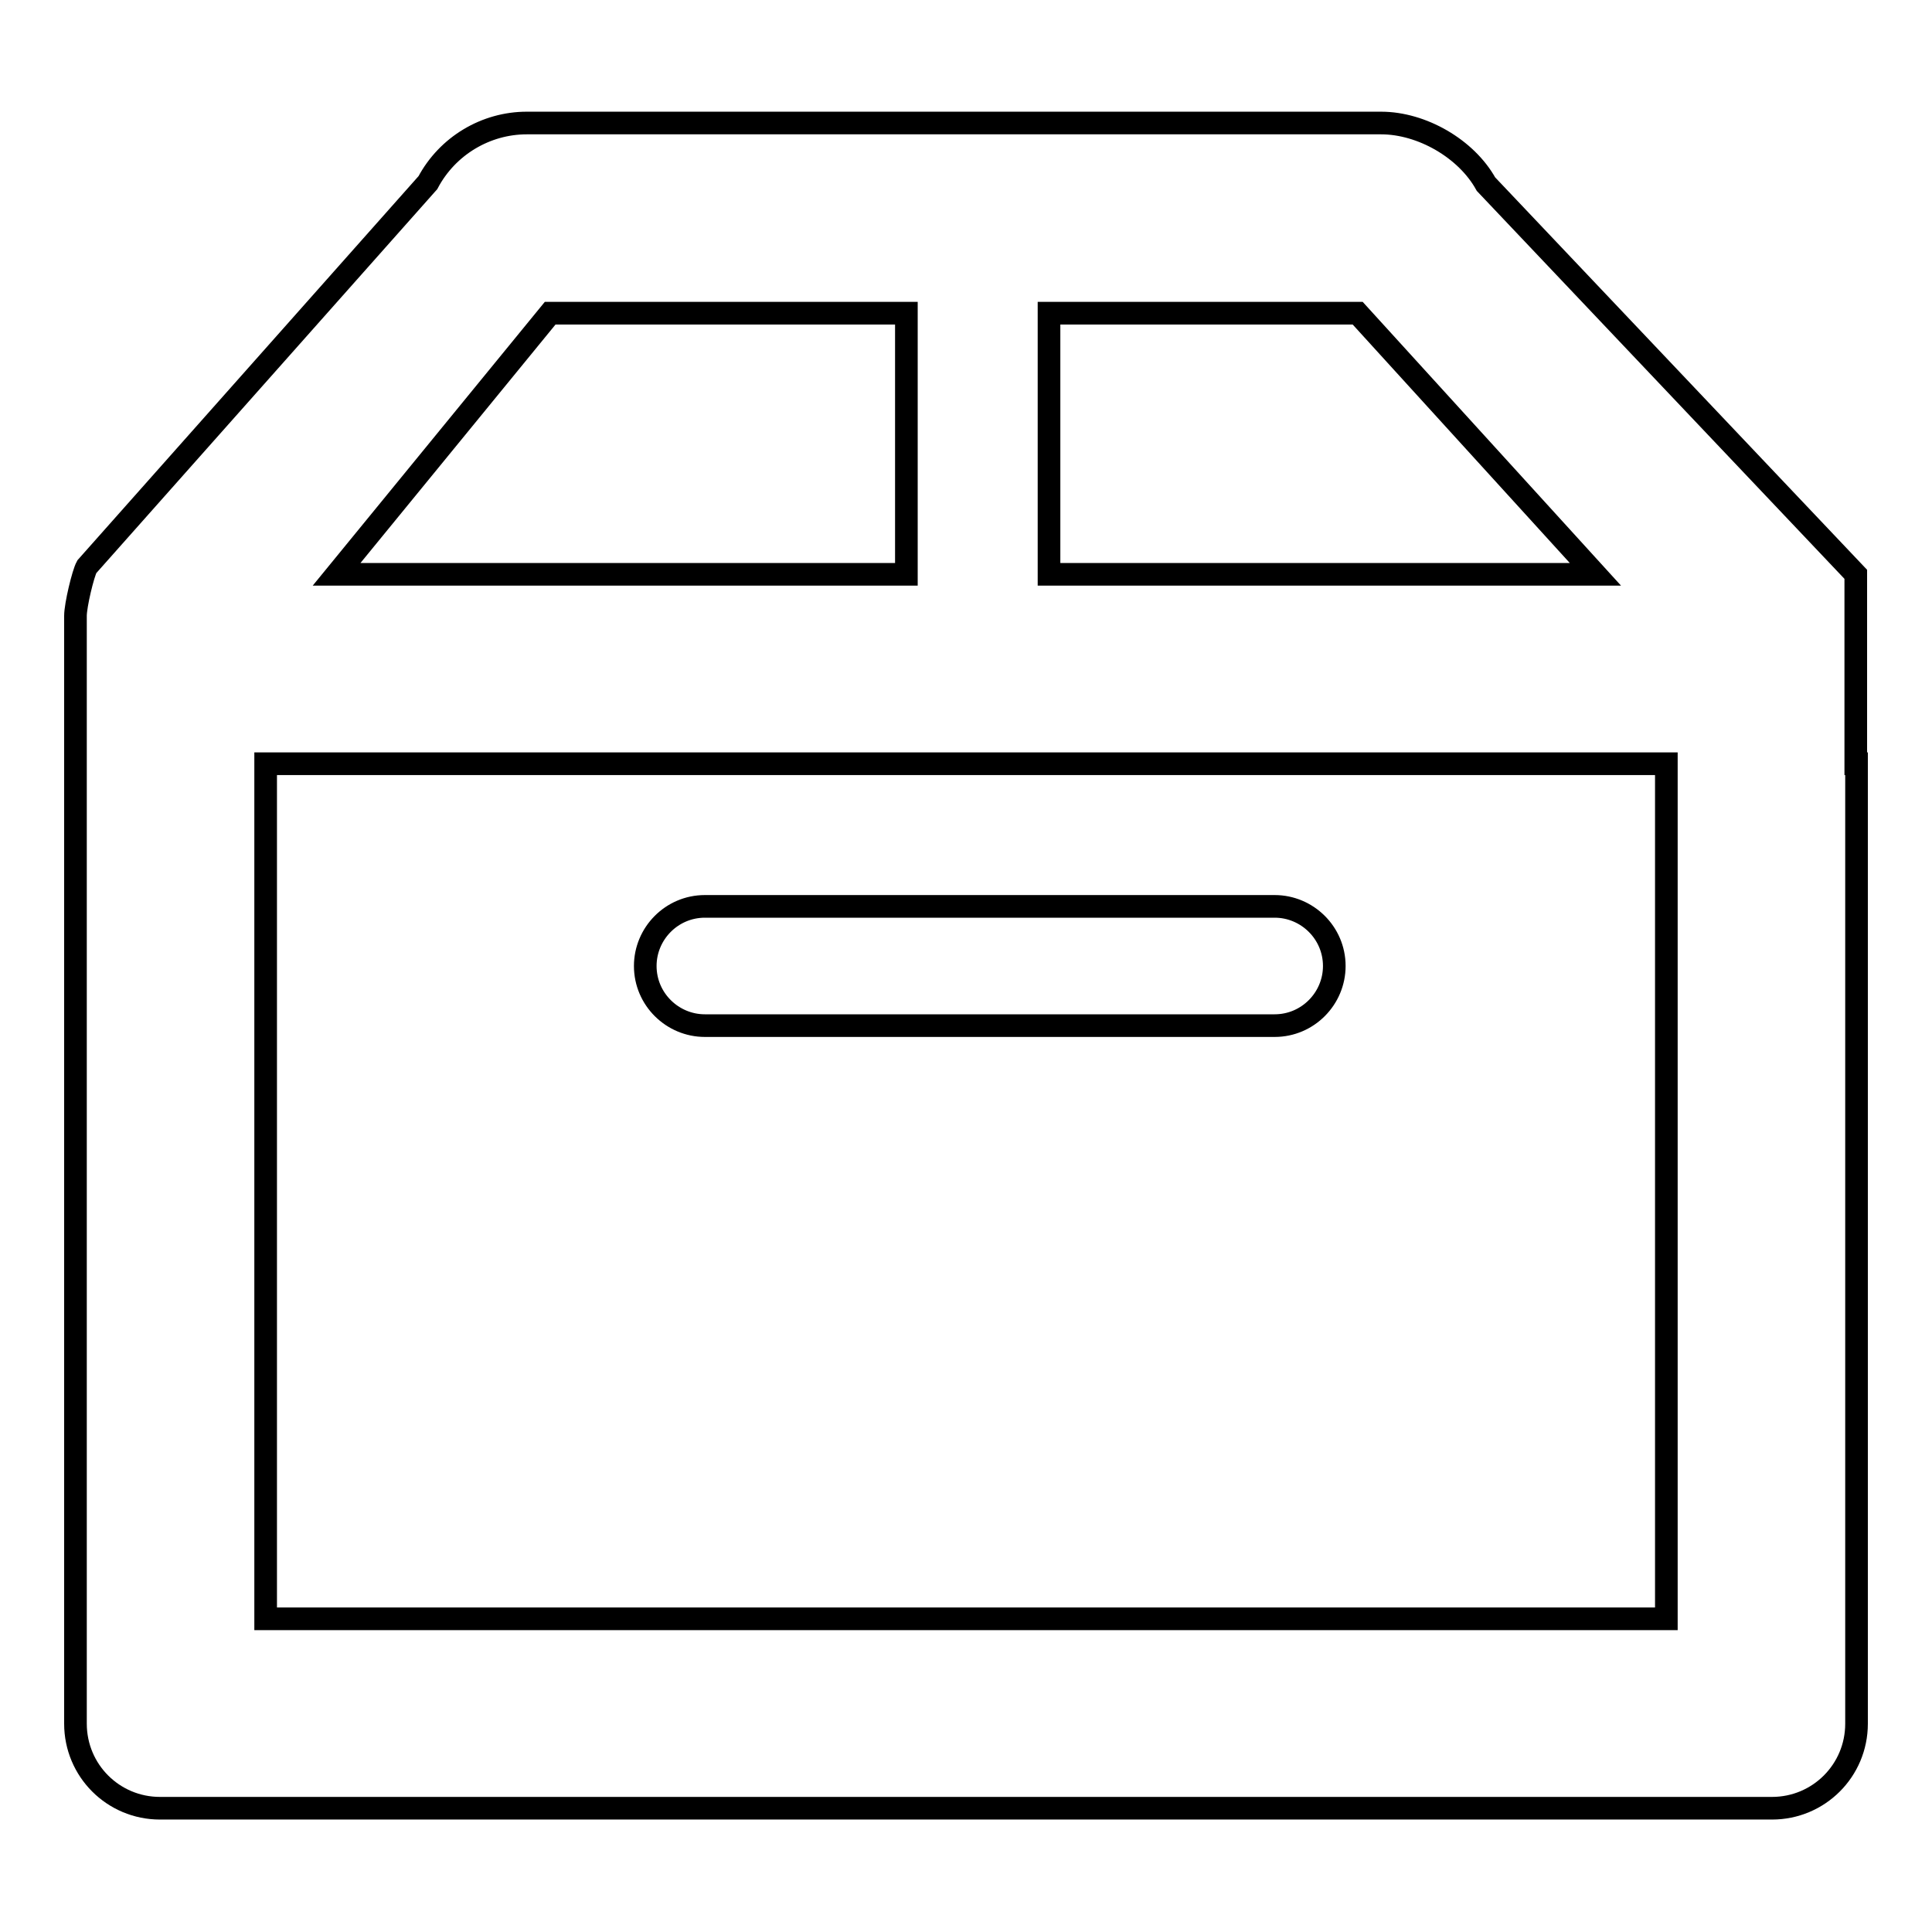 <?xml version="1.0" encoding="utf-8"?>
<!-- Svg Vector Icons : http://www.onlinewebfonts.com/icon -->
<!DOCTYPE svg PUBLIC "-//W3C//DTD SVG 1.1//EN" "http://www.w3.org/Graphics/SVG/1.1/DTD/svg11.dtd">
<svg version="1.1" xmlns="http://www.w3.org/2000/svg" xmlns:xlink="http://www.w3.org/1999/xlink" x="0px" y="0px" viewBox="0 0 256 256" enable-background="new 0 0 256 256" xml:space="preserve">
<g><g><path stroke-width="3" fill-opacity="0" stroke="#000000"  d="M246,101.2v127.2c0,6.2-5,11.2-11.2,11.2H21.2c-6.2,0-11.2-5-11.2-11.2V81.6c0-1.4,1-5.6,1.5-6.5l45.2-50.9c2.6-4.9,7.7-7.9,13.1-7.9h113.2c5.4,0,11.3,3.4,13.9,8.1l49,51.7V101.2L246,101.2z M44.6,76.1h75.5V41.5H72.9L44.6,76.1z M179.9,41.5H139v34.6h72.4L179.9,41.5z M220.8,101.2H35.2v113.3h185.6L220.8,101.2L220.8,101.2z M93.4,120.1h75.5c4.3,0,7.9,3.5,7.9,7.9c0,4.3-3.5,7.9-7.9,7.9H93.4c-4.3,0-7.9-3.5-7.9-7.9C85.5,123.7,89,120.1,93.4,120.1z"/></g></g>
</svg>